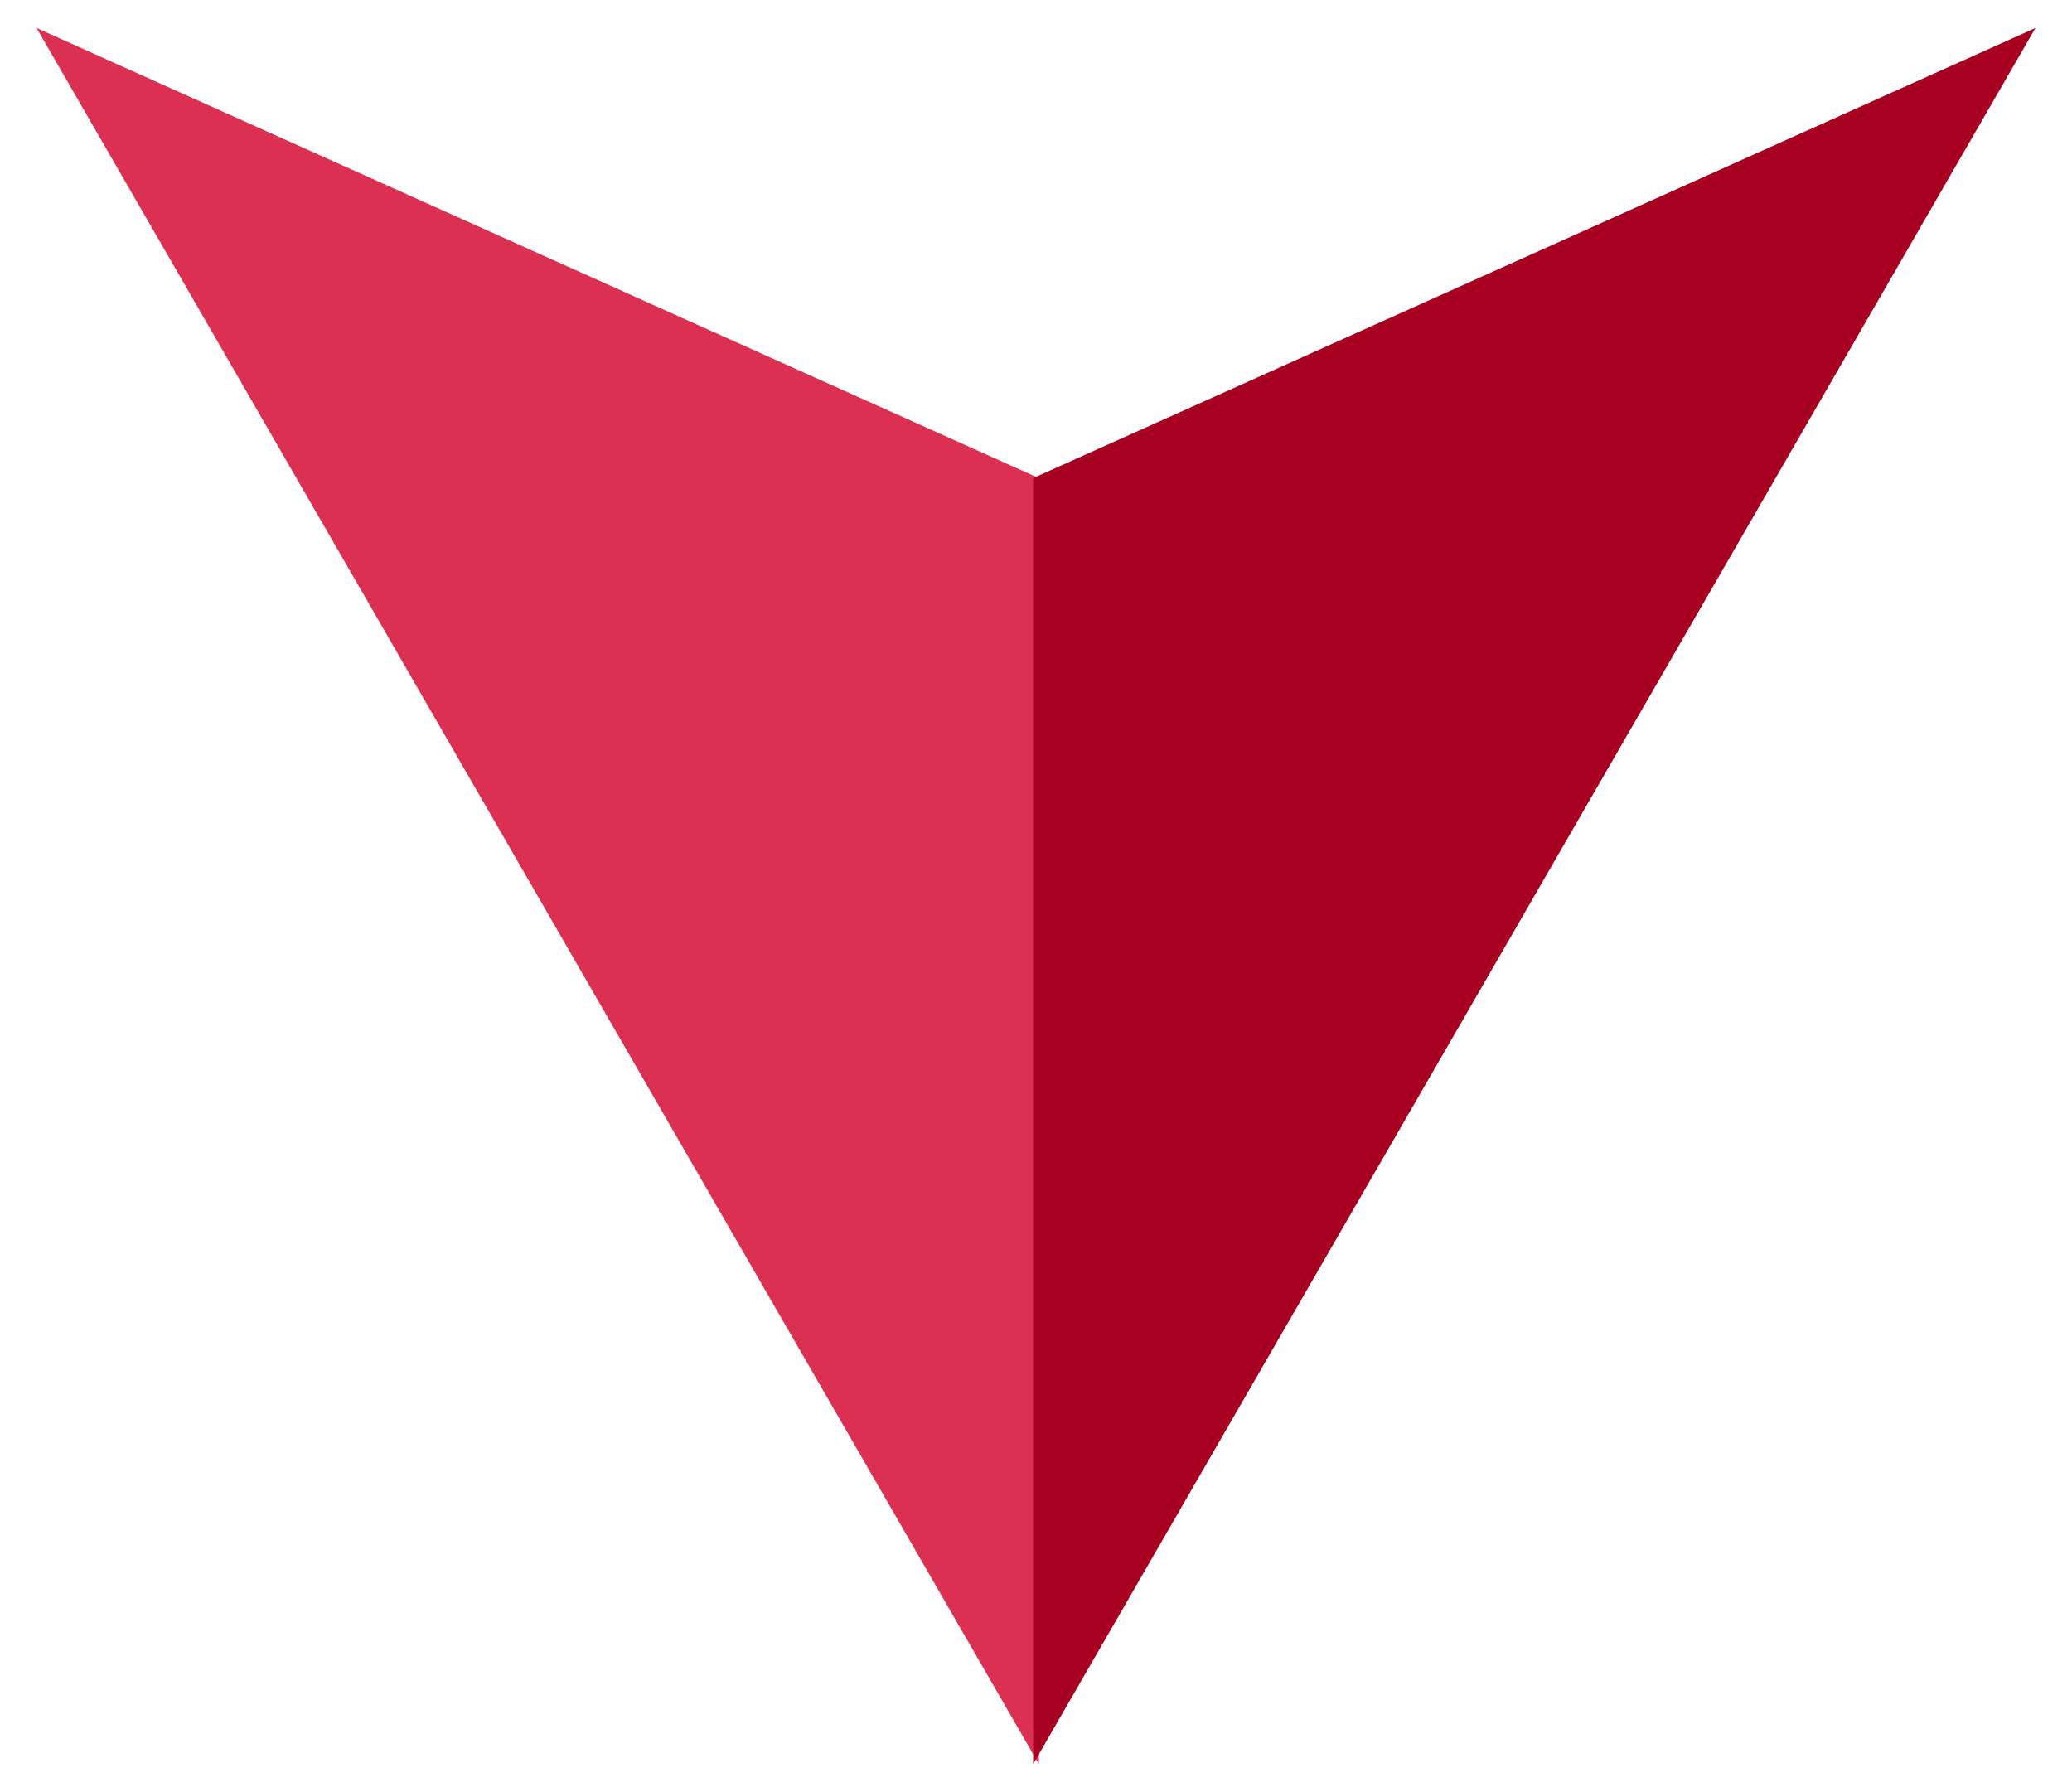 <svg width="37" height="32" viewBox="0 0 37 32" fill="none" xmlns="http://www.w3.org/2000/svg">
<path d="M18.551 31.5L0.653 0.5L18.551 8.537V31.5Z" fill="#DB3051"/>
<path d="M18.449 31.5L36.347 0.5L18.449 8.537V31.5Z" fill="#A80020"/>
</svg>
